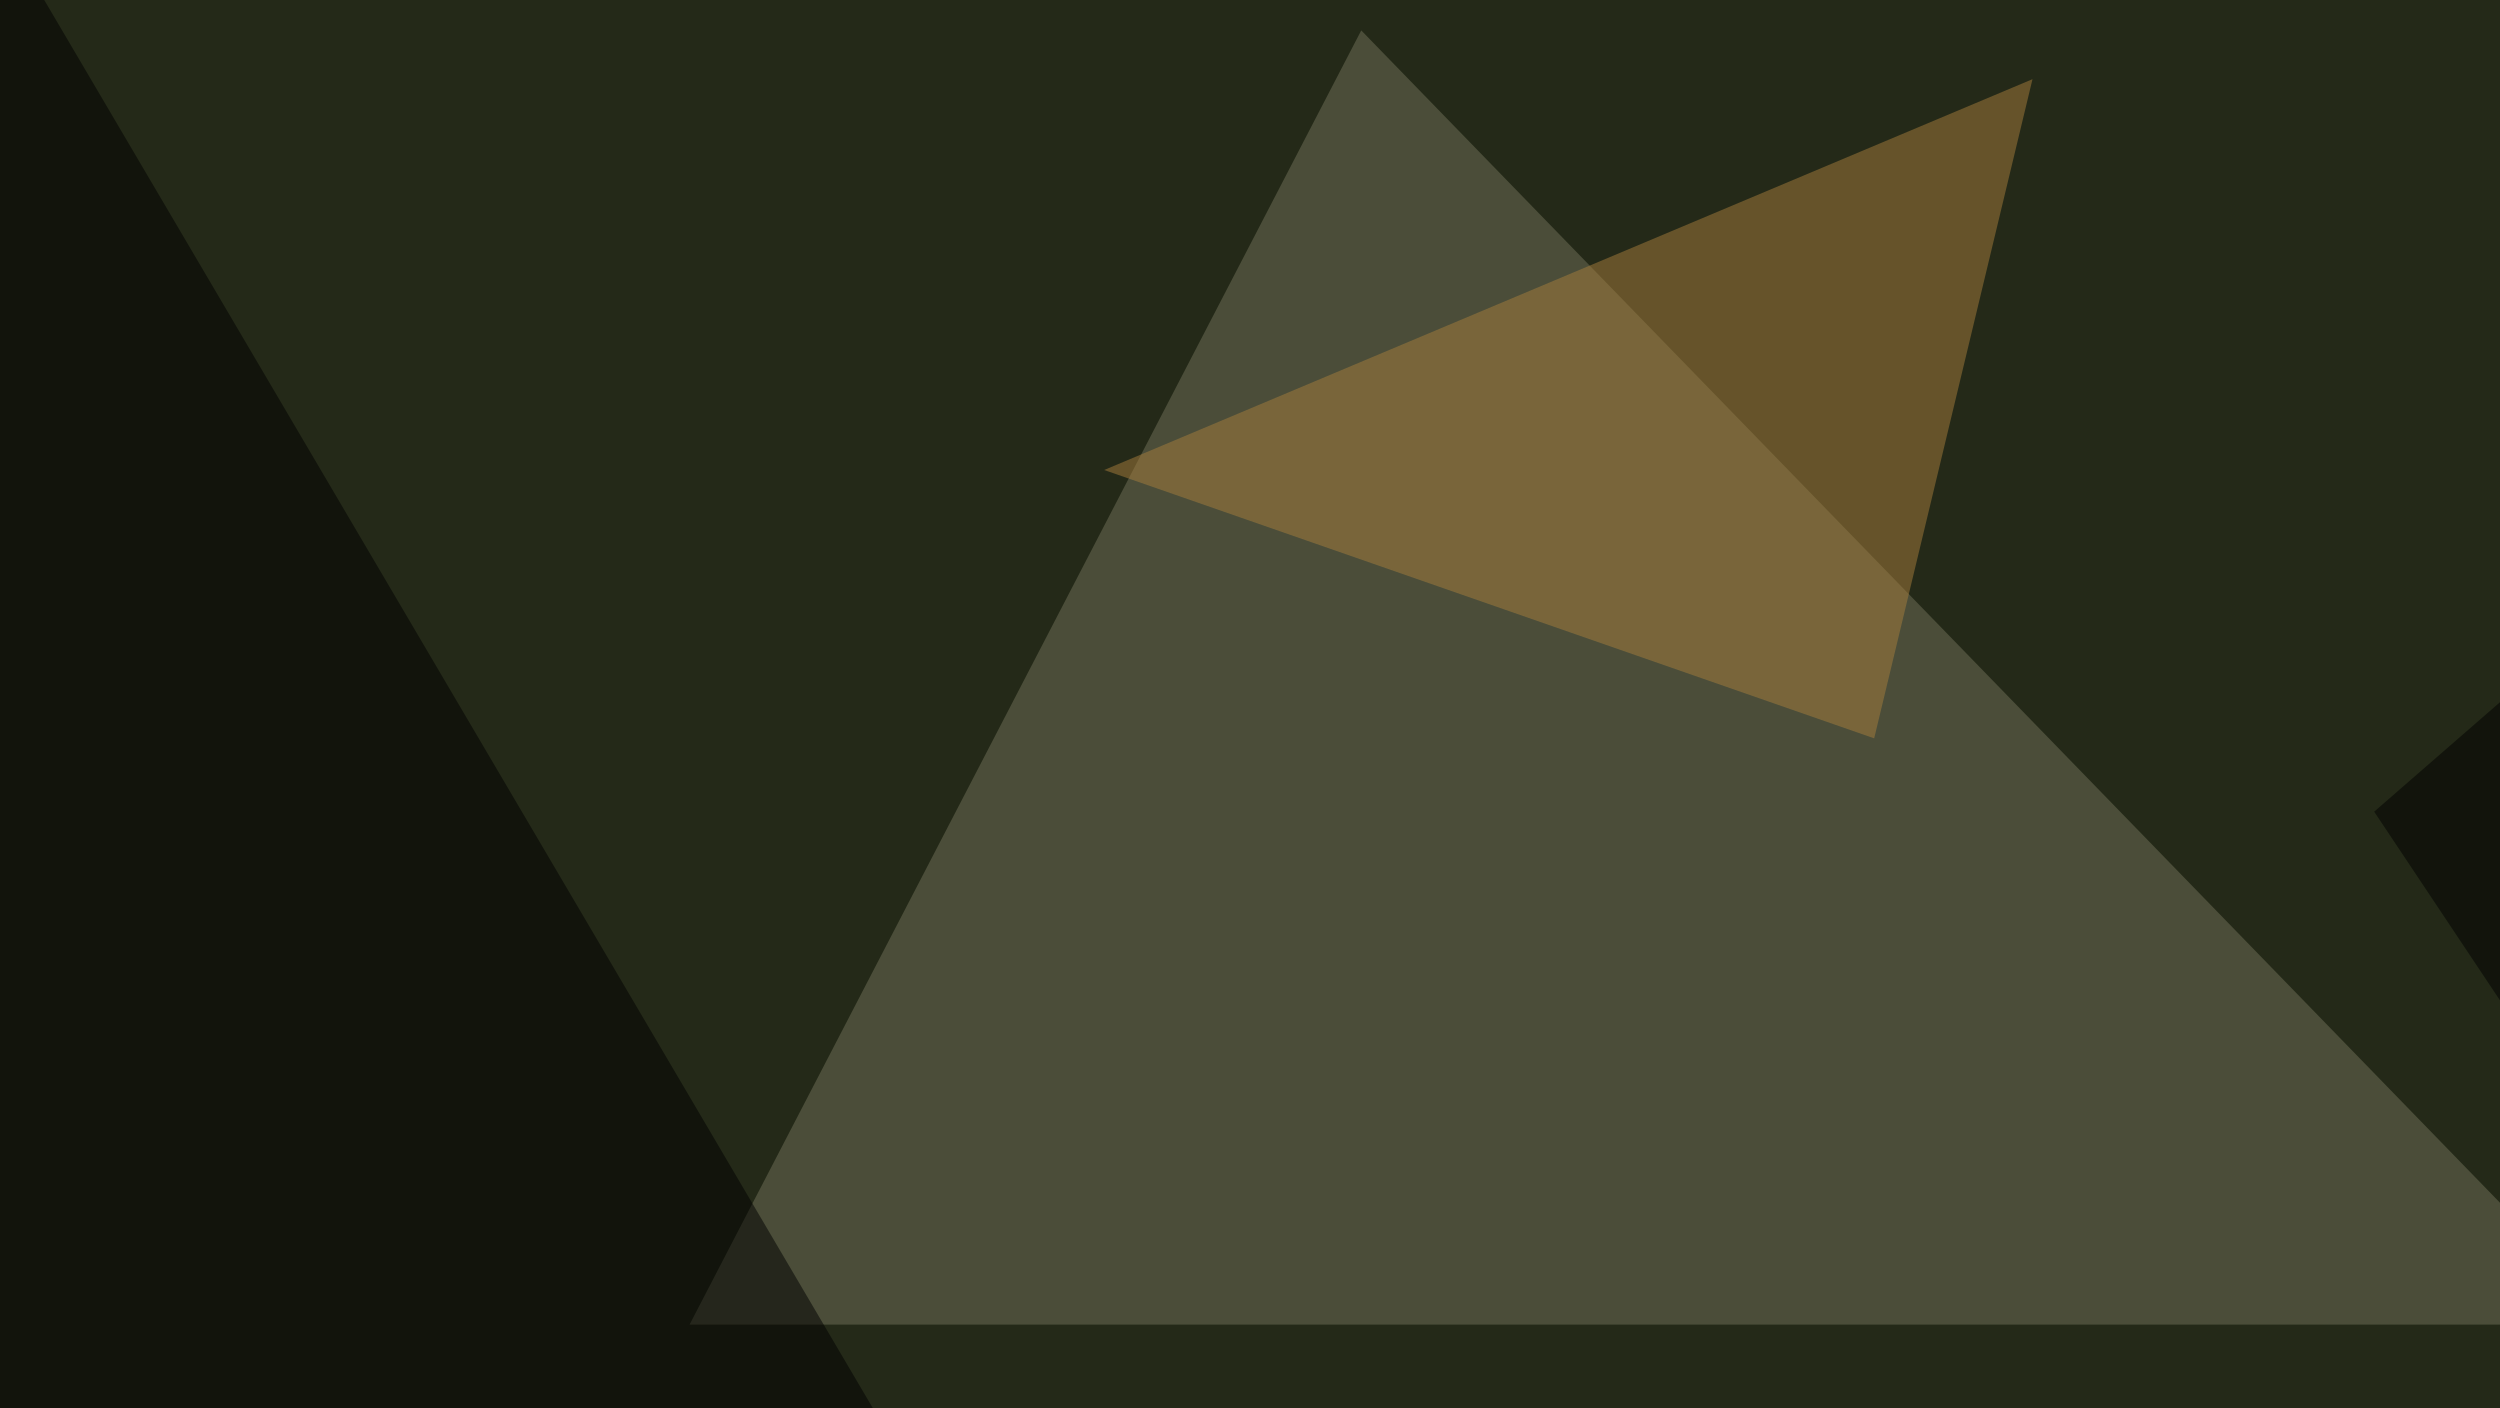 <svg xmlns="http://www.w3.org/2000/svg" width="600" height="338" ><filter id="a"><feGaussianBlur stdDeviation="55"/></filter><rect width="100%" height="100%" fill="#242918"/><g filter="url(#a)"><g fill-opacity=".5"><path fill="#73725a" d="M628.4 317.9H165.5L326.7 7.3z"/><path d="M-16.1-45.4l-23.5 512.7h325.2z"/><path fill="#a97f3d" d="M487.8 19l-38 158.2L265 112.8z"/><path d="M751.5 467.3L569.8 194.8 795.4-1.5z"/></g></g></svg>